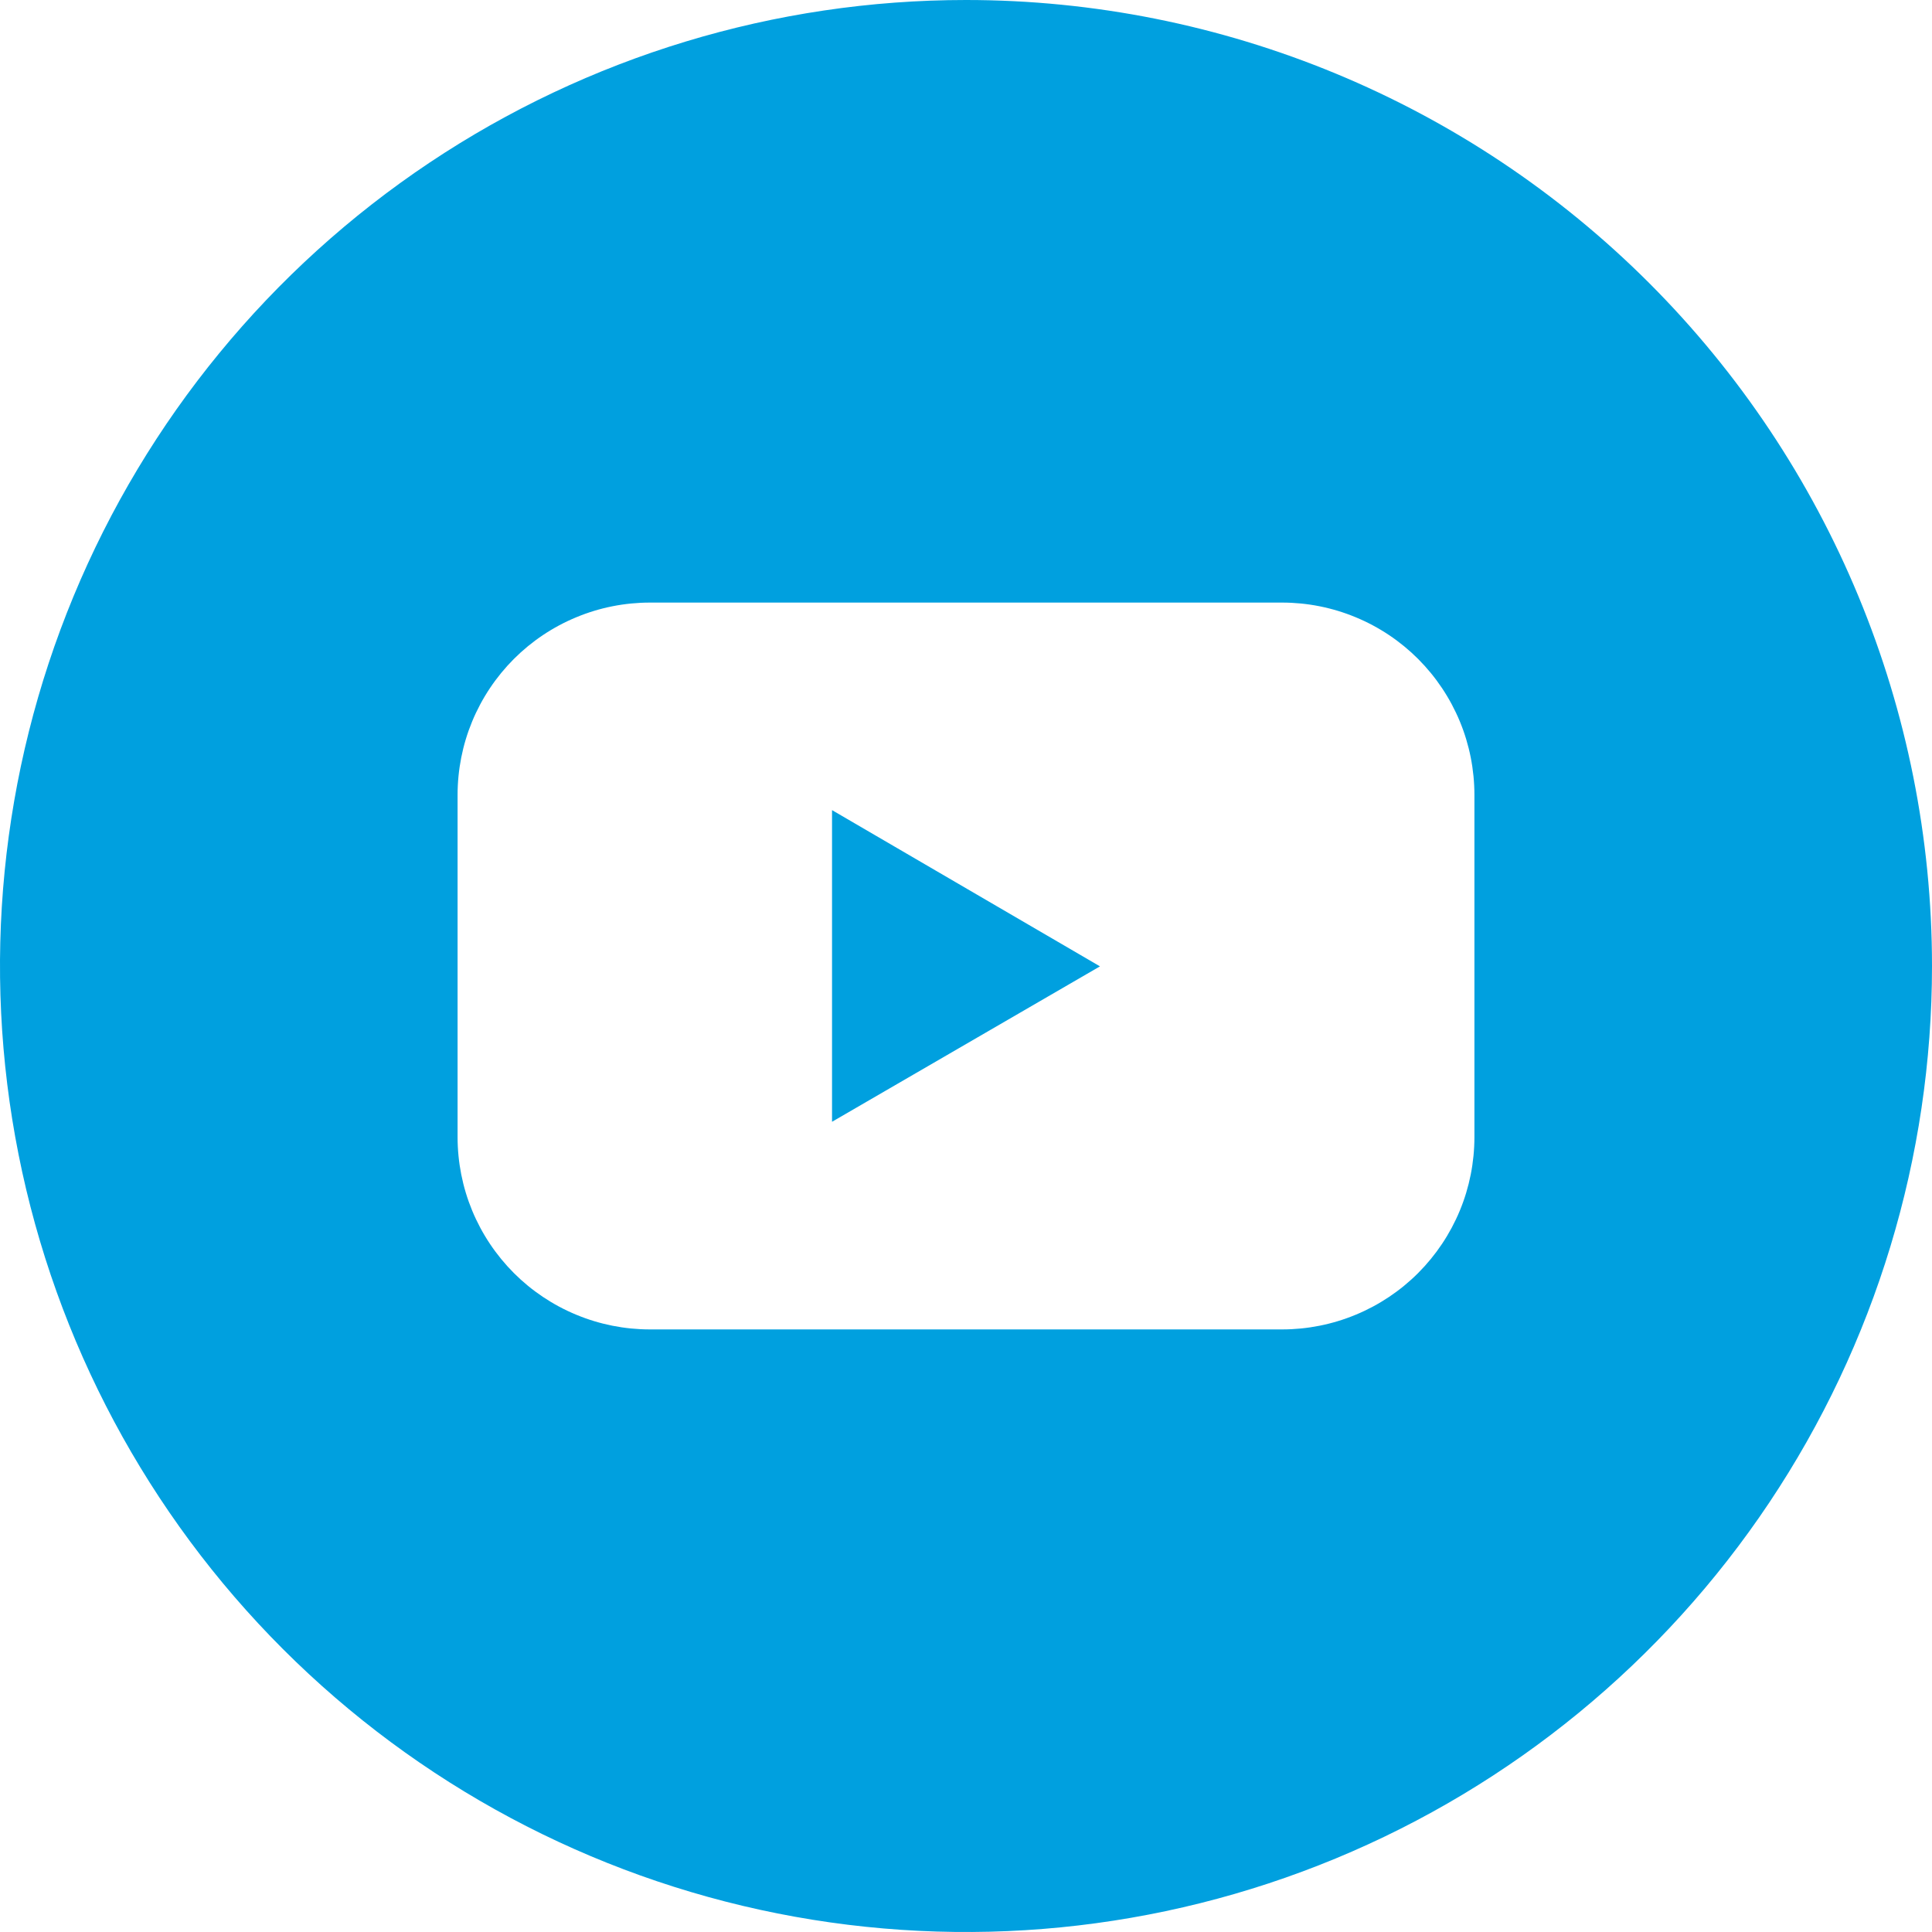 <svg width="38" height="38" viewBox="0 0 38 38" fill="none" xmlns="http://www.w3.org/2000/svg">
<path fill-rule="evenodd" clip-rule="evenodd" d="M8.444 3.202C11.569 1.114 15.242 0 19 0C24.039 0 28.872 2.002 32.435 5.565C35.998 9.128 38 13.961 38 19C38 22.758 36.886 26.431 34.798 29.556C32.71 32.68 29.743 35.116 26.271 36.554C22.799 37.992 18.979 38.368 15.293 37.635C11.608 36.902 8.222 35.092 5.565 32.435C2.908 29.778 1.098 26.392 0.365 22.707C-0.368 19.021 0.008 15.201 1.446 11.729C2.884 8.257 5.32 5.29 8.444 3.202ZM28.713 23.811C28.903 23.352 29 22.859 29 22.363V15.637C29 15.141 28.903 14.648 28.713 14.189C28.523 13.73 28.244 13.313 27.893 12.961C27.542 12.61 27.125 12.331 26.666 12.141C26.206 11.95 25.714 11.852 25.218 11.852H12.783C12.286 11.852 11.793 11.95 11.334 12.141C10.875 12.331 10.458 12.61 10.107 12.961C9.756 13.313 9.477 13.73 9.287 14.189C9.097 14.648 9 15.141 9 15.637V22.363C9 22.859 9.097 23.352 9.287 23.811C9.477 24.27 9.756 24.687 10.107 25.039C10.458 25.39 10.875 25.669 11.334 25.859C11.793 26.05 12.286 26.148 12.783 26.148H25.218C25.714 26.148 26.206 26.05 26.666 25.859C27.125 25.669 27.542 25.39 27.893 25.039C28.244 24.687 28.523 24.27 28.713 23.811ZM21.635 19.007L16.365 22.064V15.934L21.635 19.007Z" fill="#00A0DF"/>
</svg>
